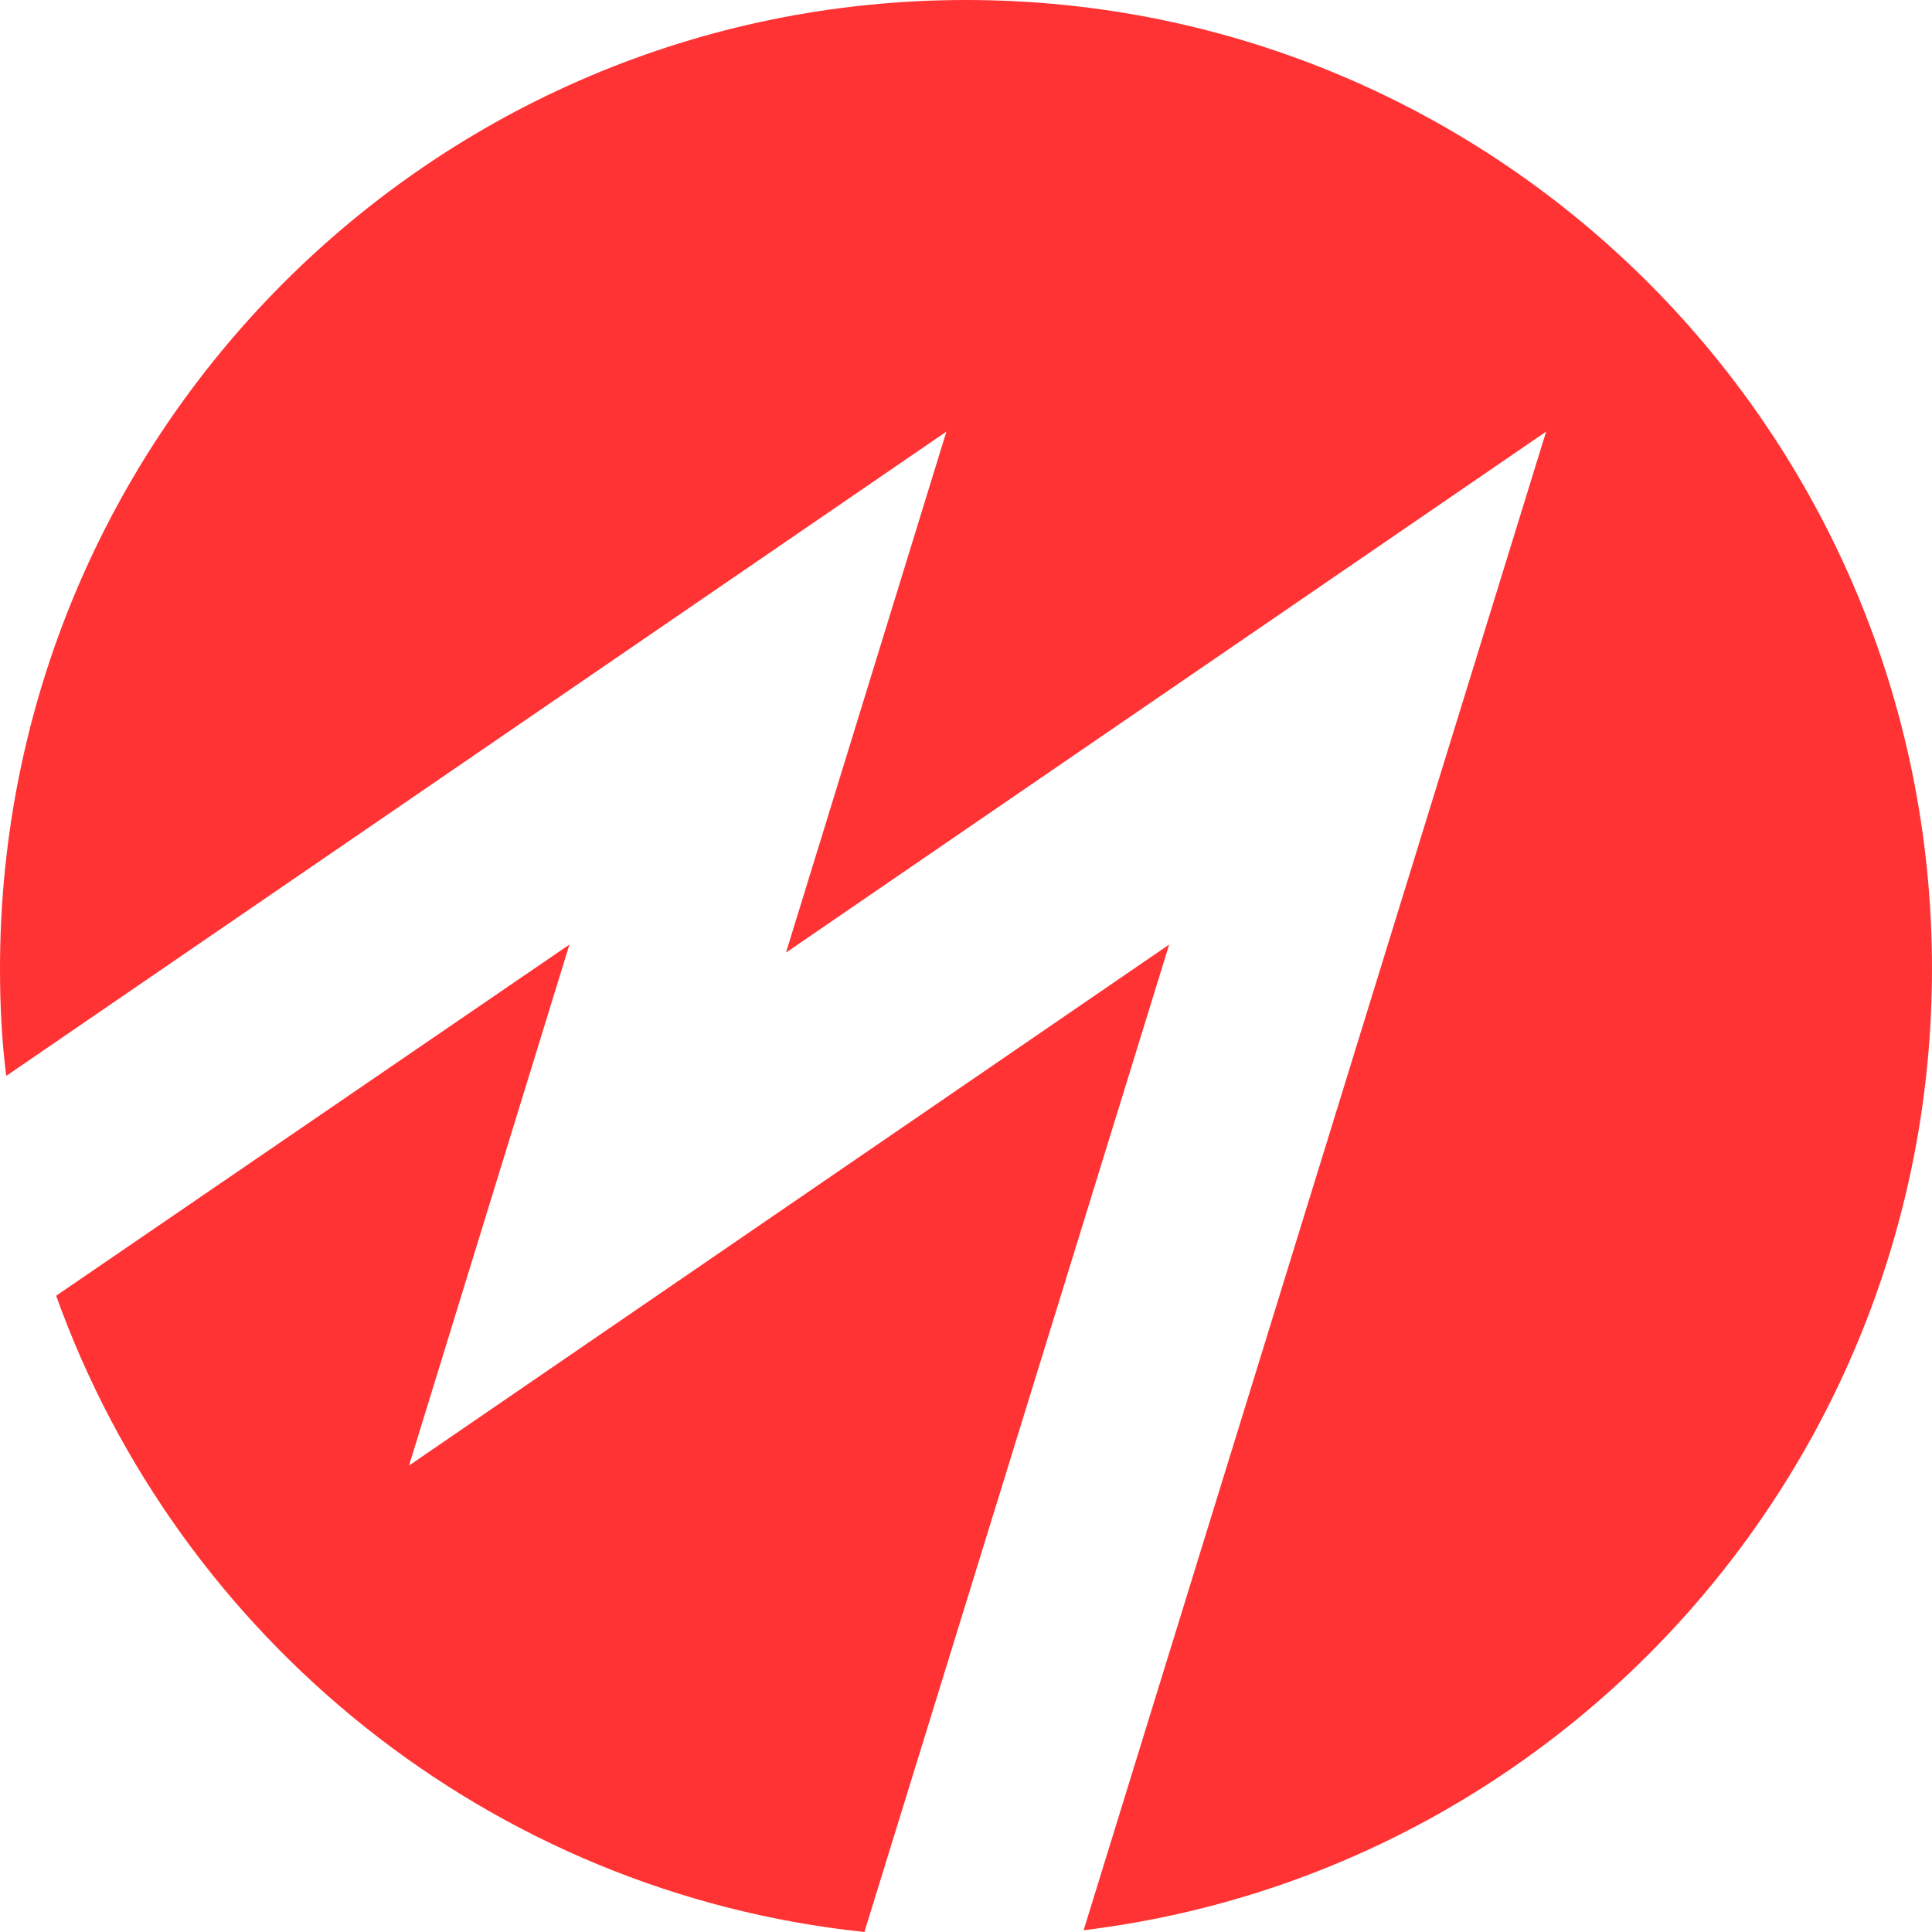 <?xml version="1.0" encoding="UTF-8"?> <svg xmlns="http://www.w3.org/2000/svg" width="600" height="600" viewBox="0 0 600 600" fill="none"><g clip-path="url(#clip0_428_2)"><path fill-rule="evenodd" clip-rule="evenodd" d="M300 0C465.775 0 600 134.598 600 300.833C600 454.579 485.148 581.406 336.531 599.445L480.166 134.043L244.096 295.837L293.911 134.043L1.937 334.135C0.554 323.312 0 312.211 0 300.833C0 134.598 134.225 0 300 0V0ZM268.45 600C152.214 587.789 55.627 508.973 17.435 402.405L176.845 293.339L127.03 455.134L363.1 293.339L268.45 600Z" fill="#FF3334"></path></g><defs><clipPath id="clip0_428_2"><rect width="600" height="600" fill="white"></rect></clipPath></defs></svg> 
